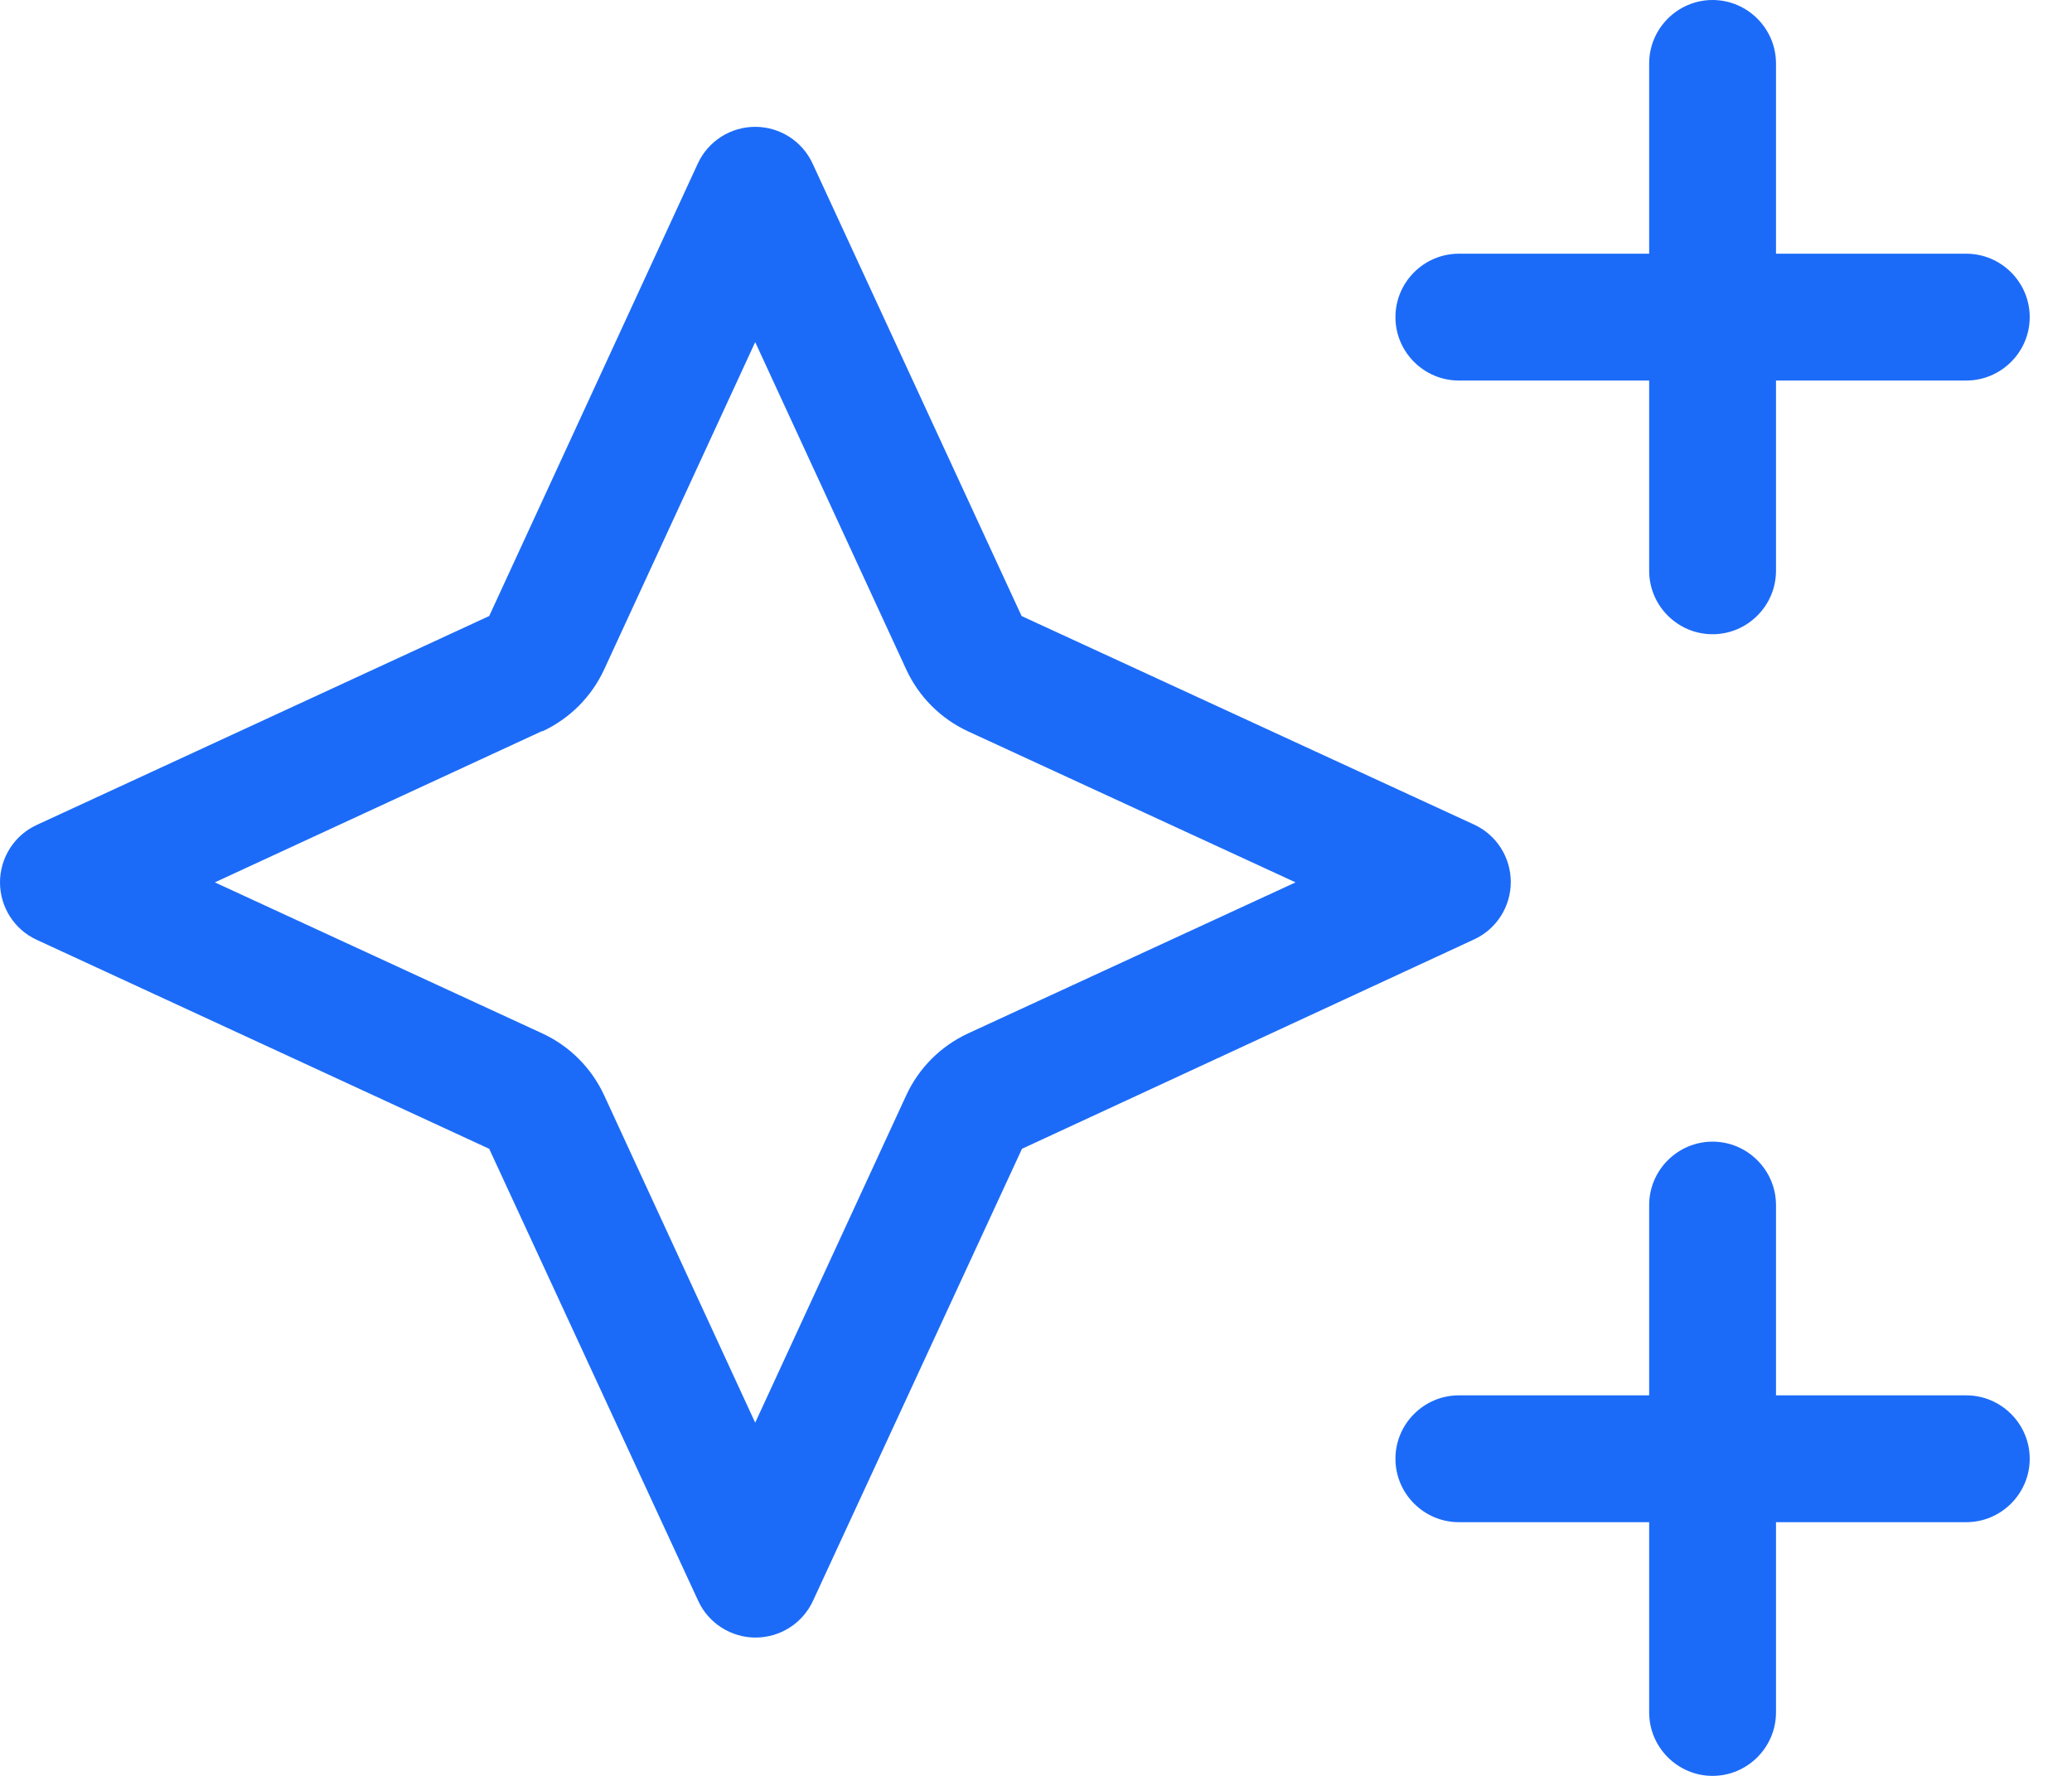 <svg width="42" height="36" viewBox="0 0 42 36" fill="none" xmlns="http://www.w3.org/2000/svg">
<path d="M34.714 0C35.421 0 36 0.579 36 1.286V5.143H39.857C40.564 5.143 41.143 5.721 41.143 6.429C41.143 7.136 40.564 7.714 39.857 7.714H36V11.571C36 12.279 35.421 12.857 34.714 12.857C34.007 12.857 33.429 12.279 33.429 11.571V7.714H29.571C28.864 7.714 28.286 7.136 28.286 6.429C28.286 5.721 28.864 5.143 29.571 5.143H33.429V1.286C33.429 0.579 34.007 0 34.714 0ZM34.714 23.143C35.421 23.143 36 23.721 36 24.429V28.286H39.857C40.564 28.286 41.143 28.864 41.143 29.571C41.143 30.279 40.564 30.857 39.857 30.857H36V34.714C36 35.421 35.421 36 34.714 36C34.007 36 33.429 35.421 33.429 34.714V30.857H29.571C28.864 30.857 28.286 30.279 28.286 29.571C28.286 28.864 28.864 28.286 29.571 28.286H33.429V24.429C33.429 23.721 34.007 23.143 34.714 23.143ZM10.993 14.818L4.355 17.887L10.993 20.949C11.547 21.206 11.989 21.648 12.246 22.203L15.308 28.84L18.37 22.203C18.627 21.648 19.069 21.206 19.623 20.949L26.261 17.887L19.623 14.826C19.069 14.569 18.627 14.127 18.37 13.572L15.308 6.935L12.246 13.572C11.989 14.127 11.547 14.569 10.993 14.826V14.818ZM9.916 23.288L0.747 19.053C0.289 18.844 0 18.386 0 17.887C0 17.389 0.289 16.931 0.747 16.722L9.916 12.488L14.143 3.319C14.352 2.861 14.81 2.571 15.308 2.571C15.806 2.571 16.264 2.861 16.473 3.319L20.708 12.488L29.877 16.714C30.335 16.923 30.624 17.381 30.624 17.88C30.624 18.378 30.335 18.836 29.877 19.045L20.716 23.288L16.481 32.448C16.272 32.906 15.814 33.196 15.316 33.196C14.818 33.196 14.36 32.906 14.151 32.448L9.916 23.288Z" fill="#1C6BF8"/>
</svg>
